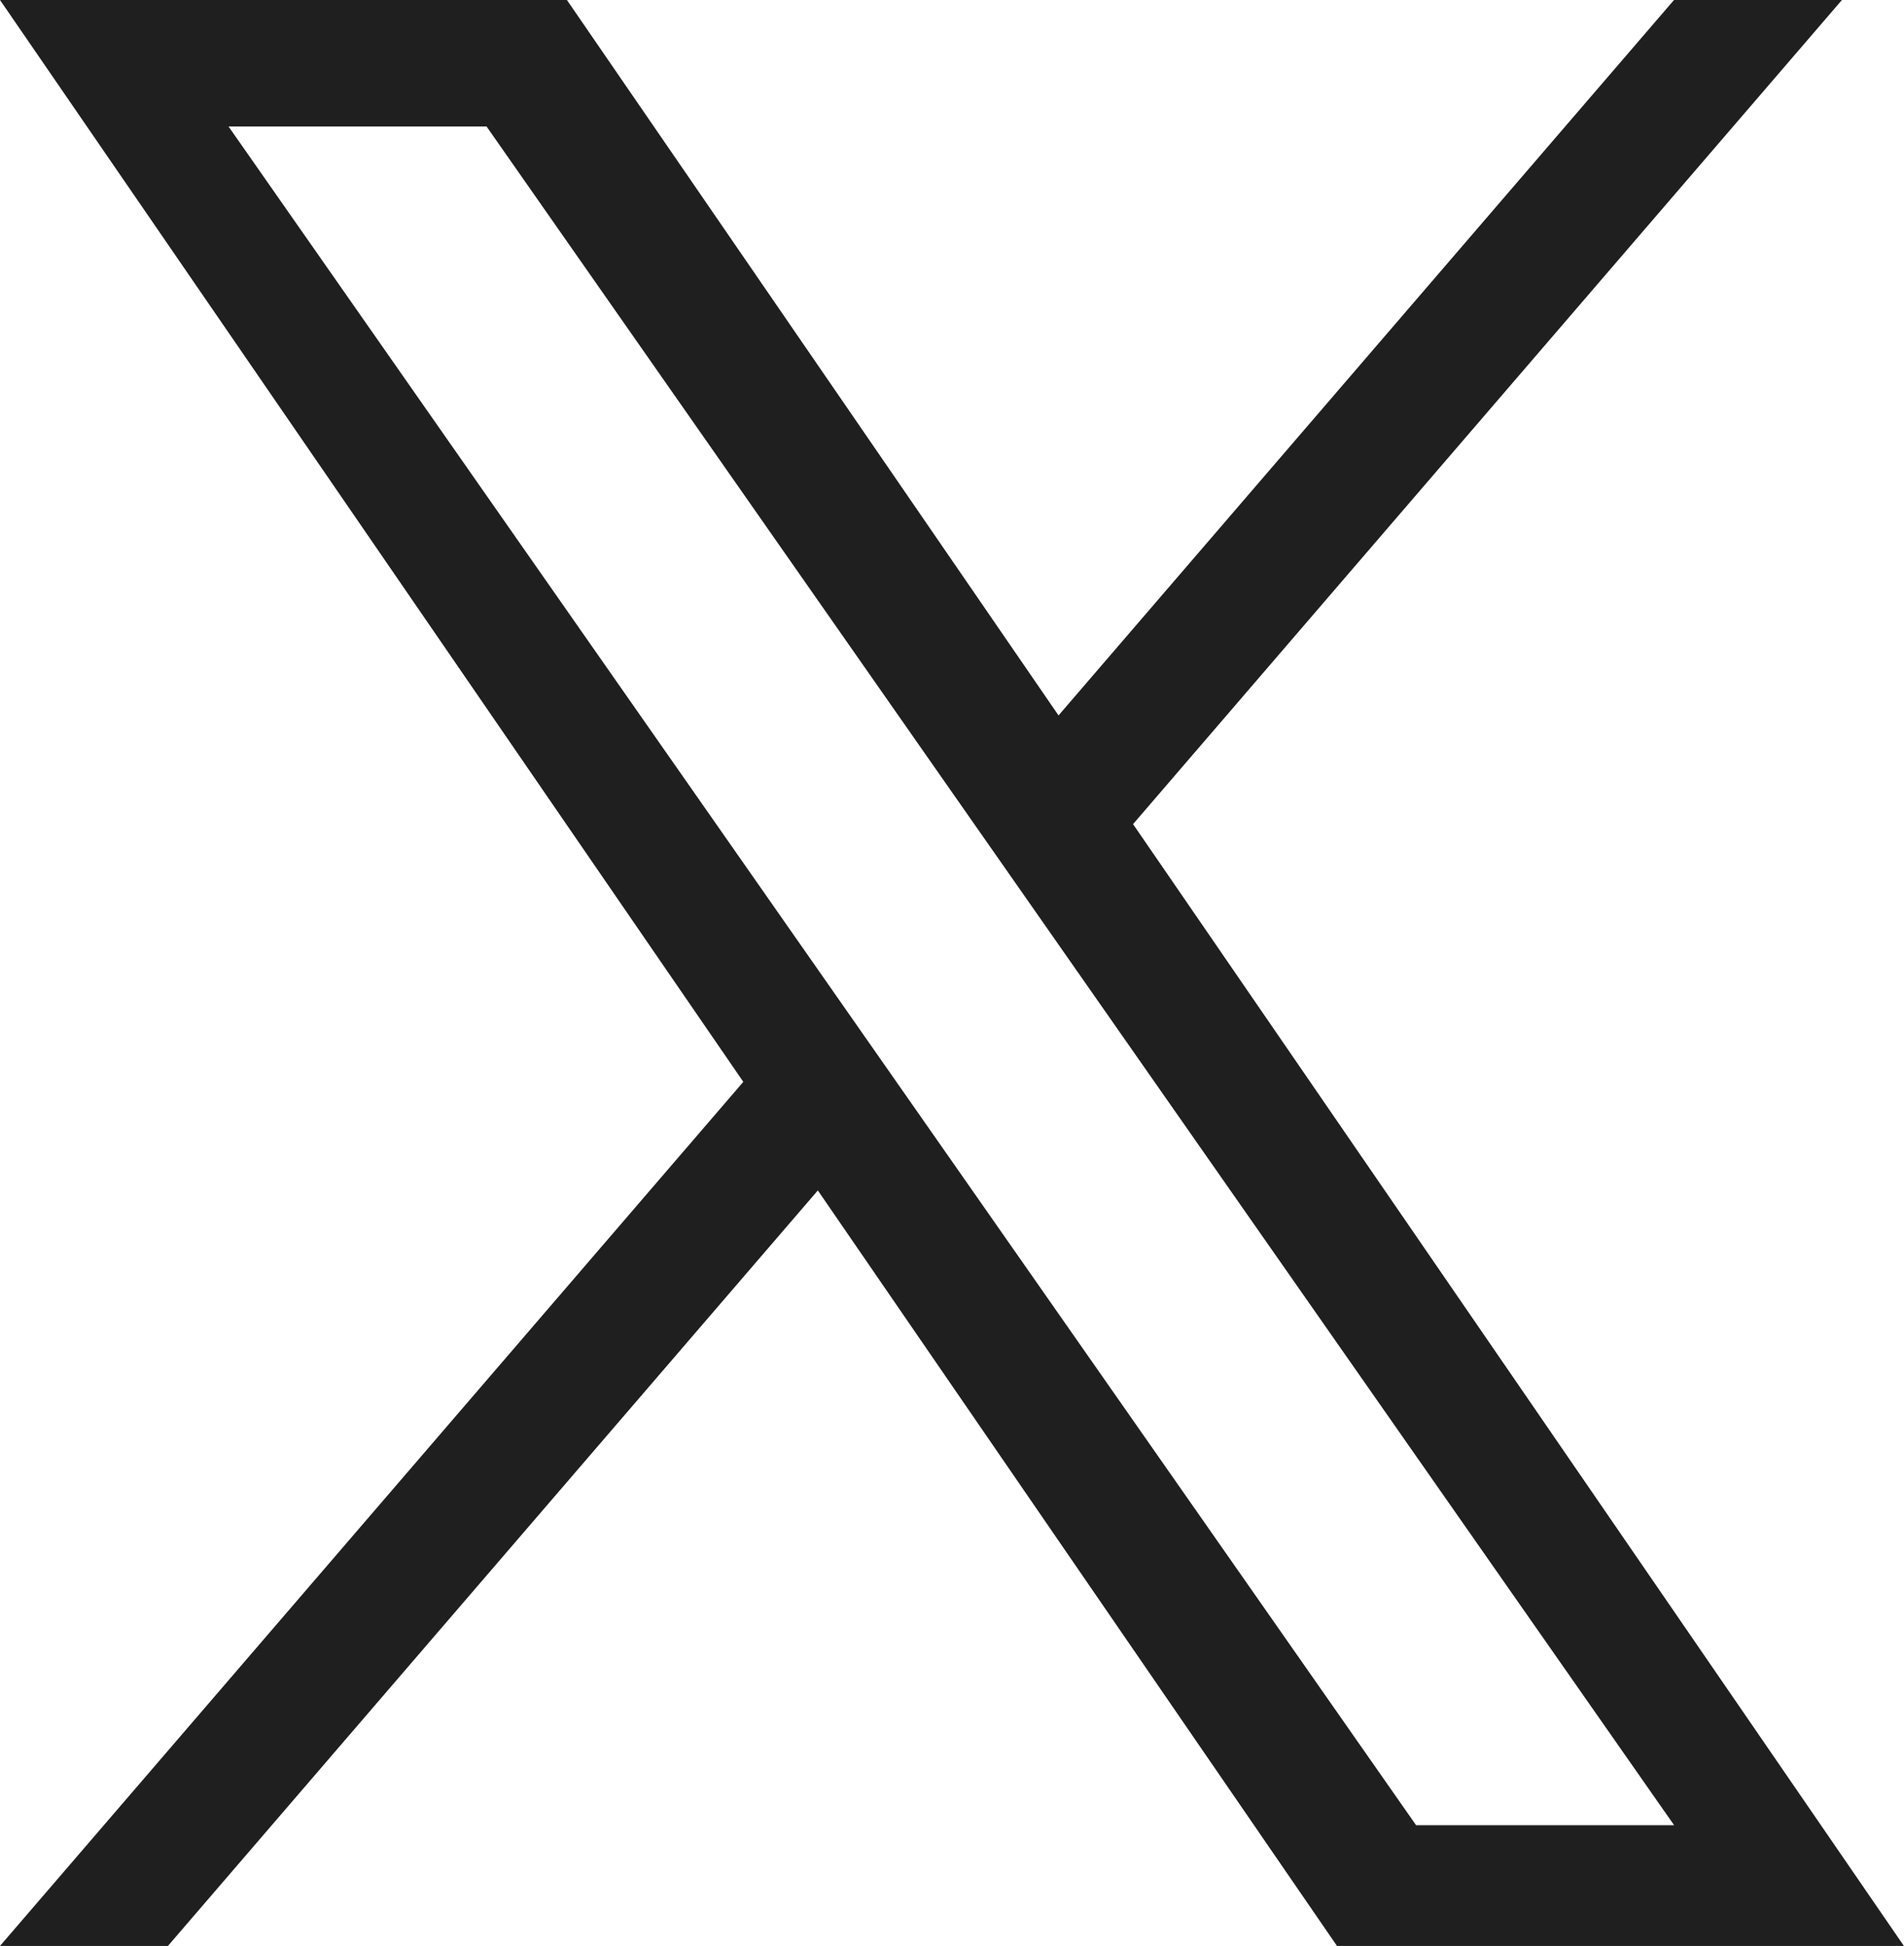 <?xml version="1.0" encoding="UTF-8"?><svg id="b" xmlns="http://www.w3.org/2000/svg" width="19.57" height="20" viewBox="0 0 19.57 20"><g id="c"><path d="M11.647,8.469L18.932,0h-1.726l-6.326,7.353L5.827,0H0l7.64,11.119L0,20h1.726l6.68-7.765,5.336,7.765h5.827l-7.924-11.531h0ZM9.282,11.217l-.774-1.107L2.349,1.3h2.652l4.971,7.11.774,1.107,6.461,9.242h-2.652l-5.273-7.542h0Z" fill="#1e1f1e" stroke-width="0"/></g></svg>